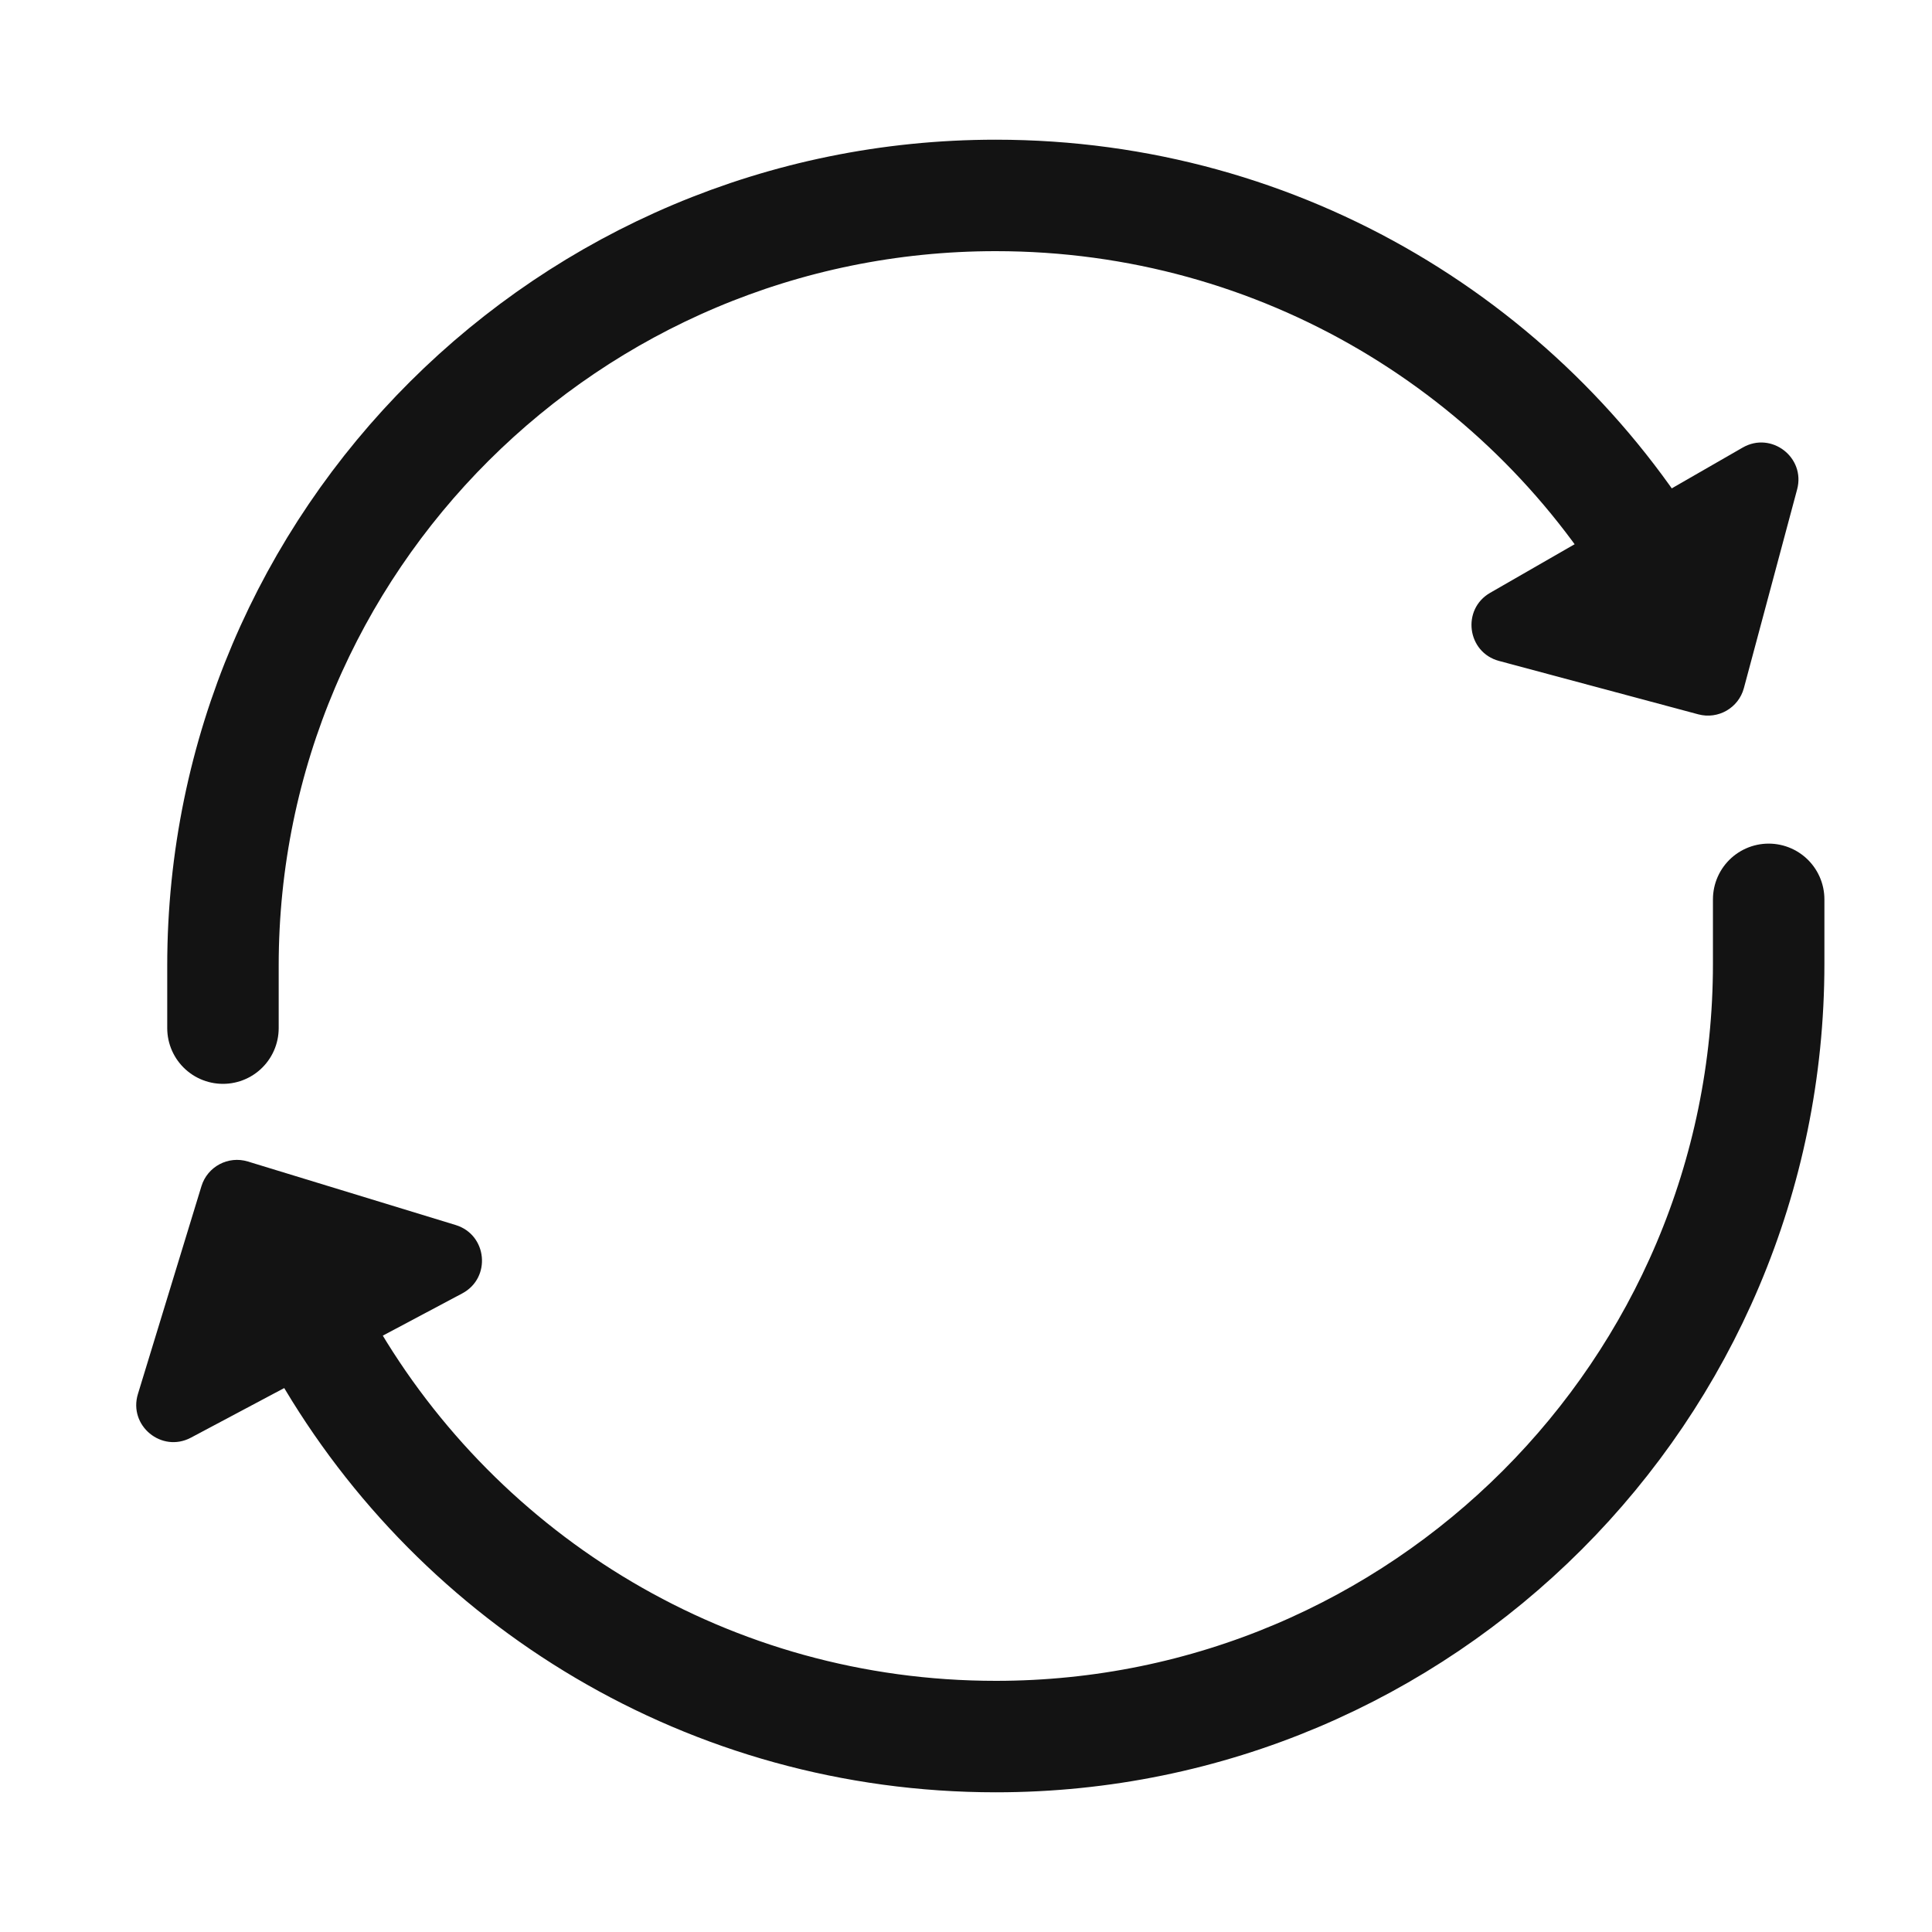 <svg width="52" height="52" viewBox="0 0 52 52" fill="none" xmlns="http://www.w3.org/2000/svg">
<path d="M44.814 15.633C41.225 9.431 34.508 5.26 26.802 5.26C15.318 5.26 6.001 14.55 6.001 25.993V27.672" stroke="#131313" stroke-width="3" stroke-miterlimit="10" stroke-linecap="round"/>
<path d="M45.712 19.227C46.246 19.369 46.794 19.053 46.937 18.52L48.37 13.172C48.6 12.312 47.677 11.602 46.905 12.046L40.107 15.956C39.334 16.401 39.485 17.558 40.346 17.789L45.712 19.227Z" fill="#131313"/>
<path d="M8.791 36.34C12.38 42.556 19.097 46.74 26.802 46.74C38.286 46.74 47.604 37.423 47.604 25.939V24.206" stroke="#131313" stroke-width="3" stroke-miterlimit="10" stroke-linecap="round"/>
<path d="M3.712 37.52C3.452 38.372 4.351 39.113 5.138 38.695L12.442 34.812C13.229 34.393 13.117 33.233 12.265 32.972L6.671 31.262C6.143 31.101 5.584 31.398 5.422 31.926L3.712 37.52Z" fill="#131313"/>
</svg>
